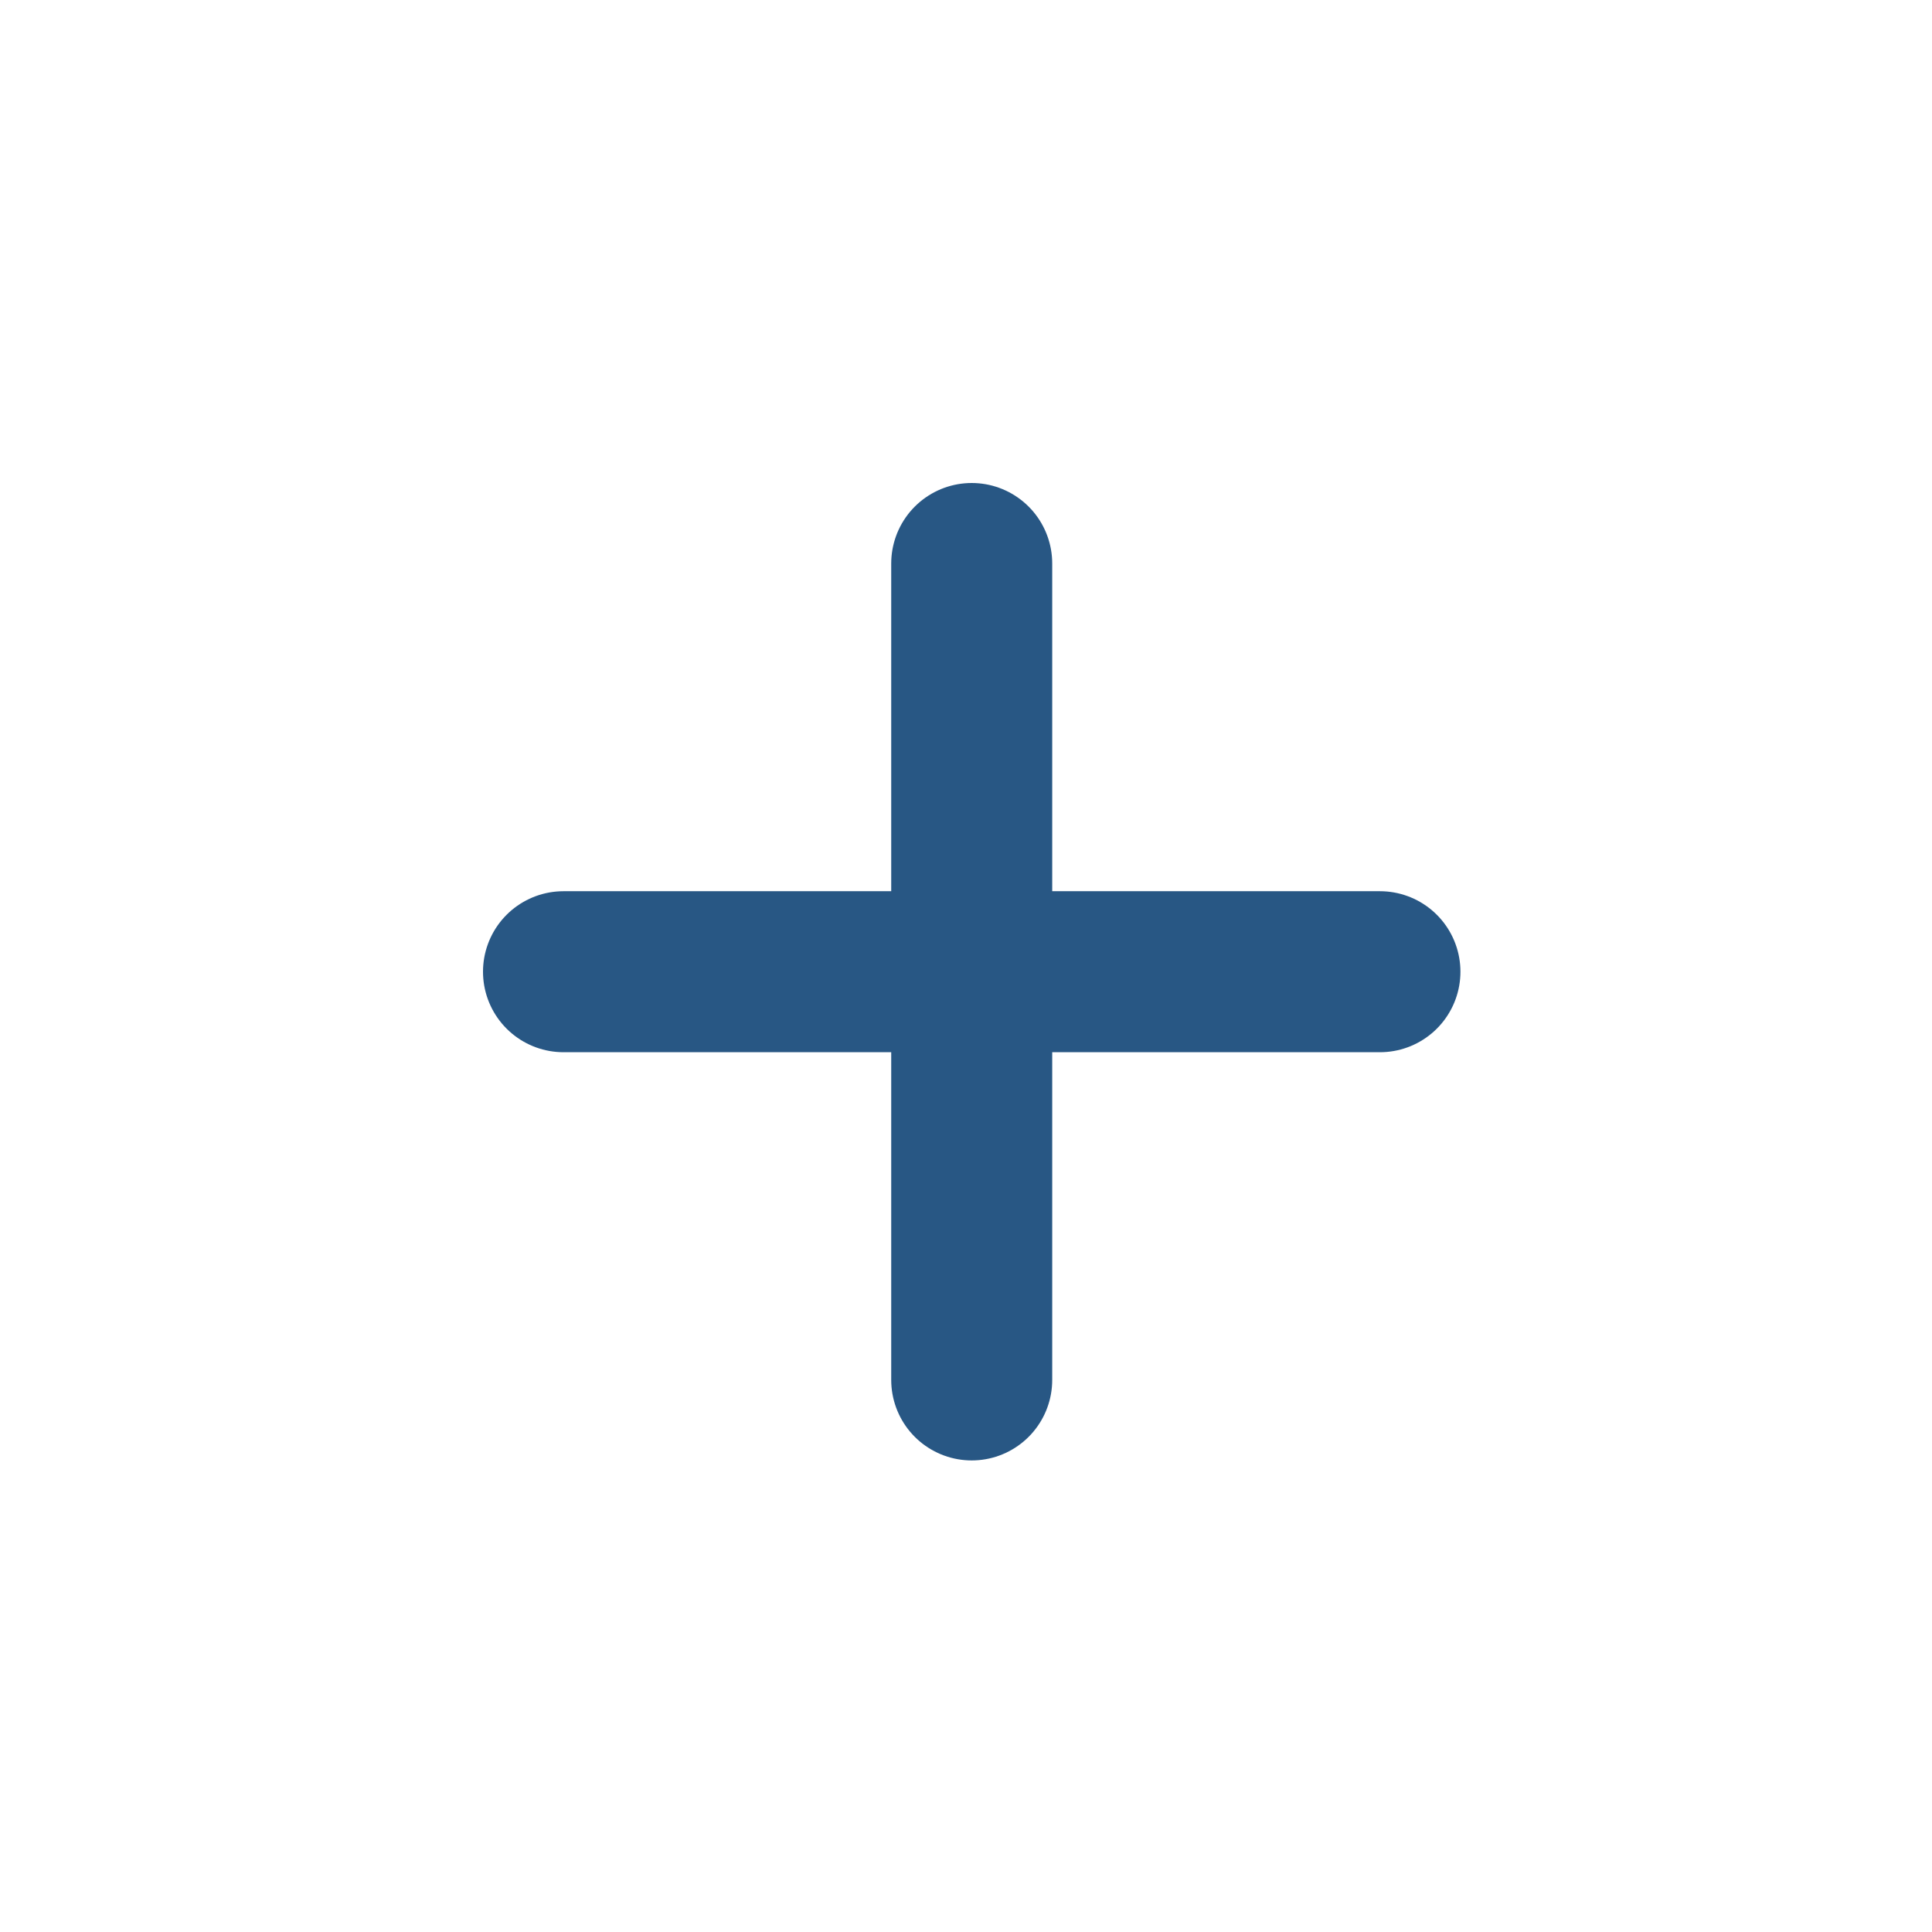 <svg width="24" height="24" viewBox="0 0 24 24" fill="none" xmlns="http://www.w3.org/2000/svg">
<path d="M12.071 7V17.142M7 12.071H17.142" stroke="#285784" stroke-width="2" stroke-linecap="round" stroke-linejoin="round"/>
</svg>
